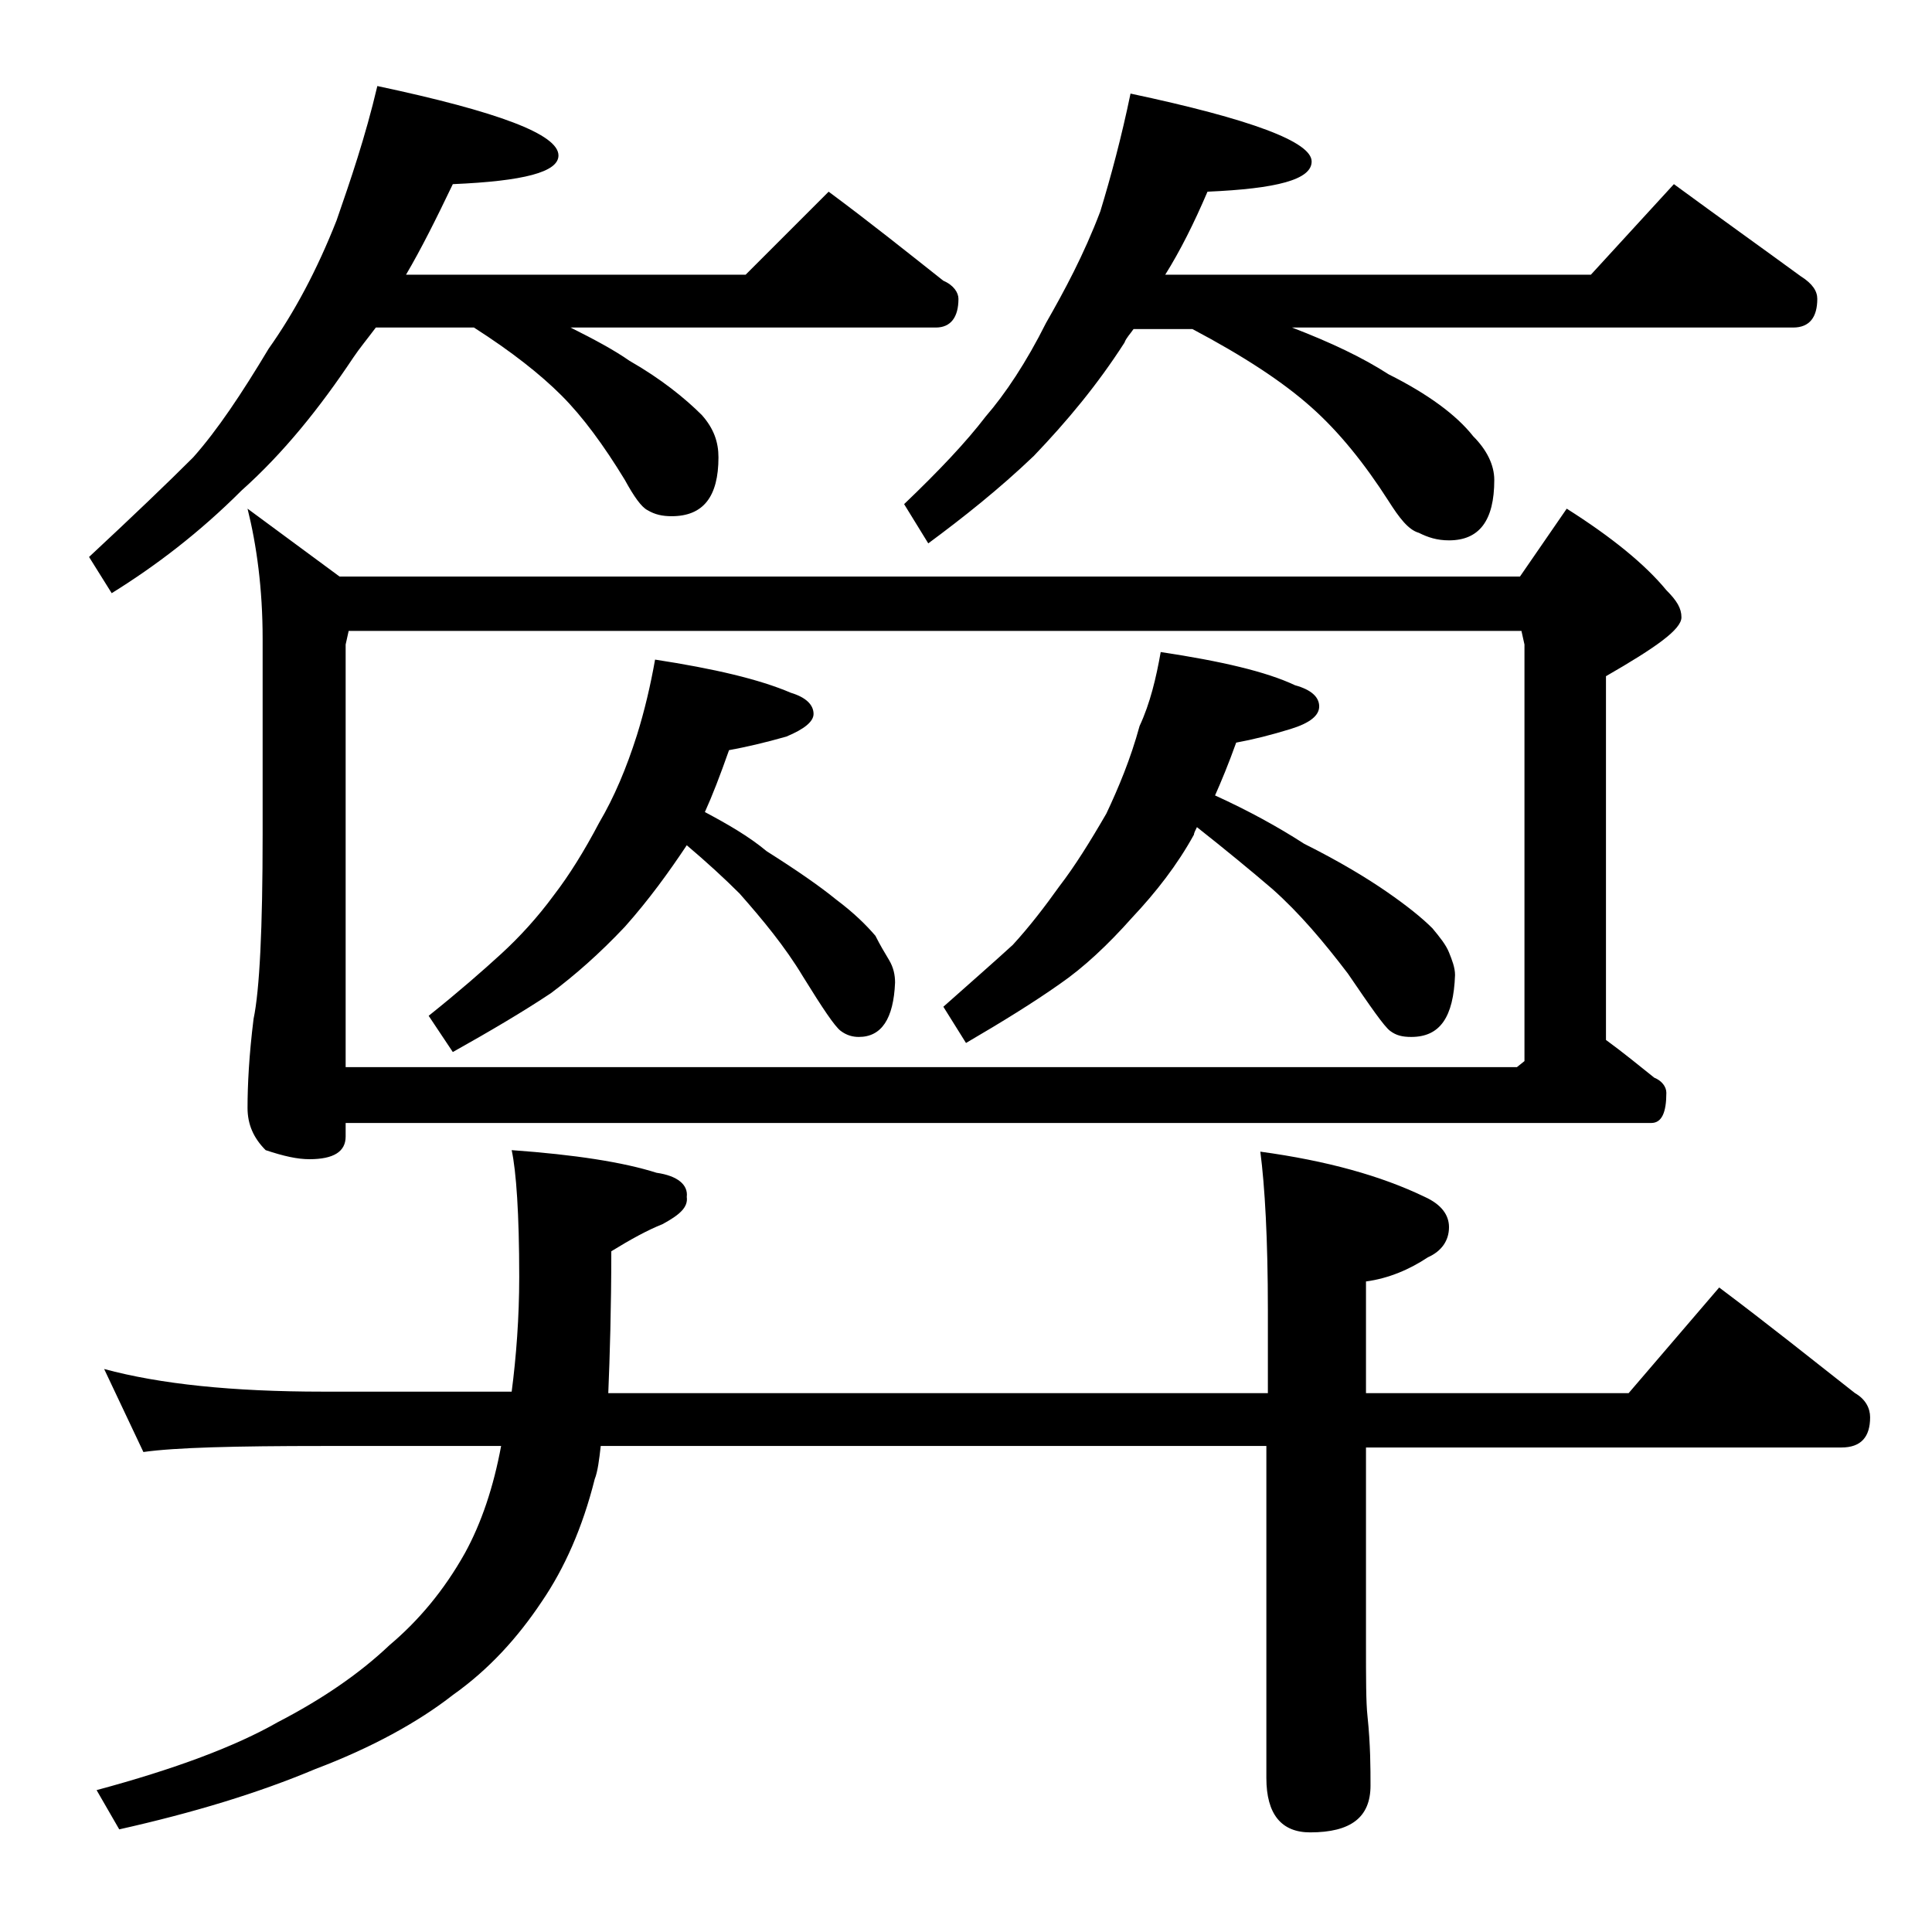 <?xml version="1.0" encoding="utf-8"?>
<!-- Generator: Adobe Illustrator 18.0.0, SVG Export Plug-In . SVG Version: 6.00 Build 0)  -->
<!DOCTYPE svg PUBLIC "-//W3C//DTD SVG 1.1//EN" "http://www.w3.org/Graphics/SVG/1.1/DTD/svg11.dtd">
<svg version="1.1" id="Layer_1" xmlns="http://www.w3.org/2000/svg" xmlns:xlink="http://www.w3.org/1999/xlink" x="0px" y="0px"
	 viewBox="0 0 128 128" enable-background="new 0 0 128 128" xml:space="preserve">
<path d="M25,5.7c8,1.7,12,3.2,12,4.6c0,1.1-2.3,1.7-7,1.9c-1.1,2.3-2.1,4.3-3.1,6h22.5l5.5-5.5c2.7,2,5.2,4,7.6,5.9
	c0.7,0.3,1,0.8,1,1.2c0,1.2-0.5,1.9-1.5,1.9H37.8c1.6,0.8,2.9,1.5,3.9,2.2c2.1,1.2,3.7,2.5,4.8,3.6c0.8,0.9,1.1,1.8,1.1,2.8
	c0,2.6-1,3.9-3.1,3.9c-0.6,0-1.1-0.1-1.6-0.4c-0.4-0.2-0.9-0.9-1.5-2c-1.4-2.3-2.8-4.2-4.2-5.6c-1.4-1.4-3.3-2.9-5.8-4.5h-6.5
	c-0.6,0.8-1.1,1.4-1.5,2C21.2,27,18.8,30,16,32.5c-2.8,2.8-5.7,5-8.6,6.8l-1.5-2.4c2.9-2.7,5.2-4.9,6.9-6.6c1.6-1.8,3.2-4.2,5-7.2
	c1.7-2.4,3.2-5.2,4.5-8.5C23.2,12,24.2,9.1,25,5.7z M6.9,90.7c3.7,1,8.5,1.5,14.5,1.5h12.5c0.3-2.3,0.5-4.9,0.5-7.6
	c0-4.2-0.2-7-0.5-8.4c4.2,0.3,7.4,0.8,9.6,1.5c1.4,0.2,2.1,0.8,2,1.6c0.1,0.7-0.5,1.2-1.6,1.8c-1,0.4-2.1,1-3.4,1.8
	c0,3.8-0.1,7-0.2,9.4H84v-5.5c0-4.7-0.2-8.2-0.5-10.5c4.4,0.6,8,1.6,10.9,3c1.1,0.5,1.6,1.2,1.6,2c0,0.9-0.5,1.6-1.4,2
	c-1.2,0.8-2.6,1.4-4.1,1.6v7.4h17.4l6-7c3.2,2.4,6.2,4.8,9,7c0.7,0.4,1,1,1,1.6c0,1.3-0.6,2-1.9,2H90.5v12.9c0,2.4,0,4,0.1,4.9
	c0.2,1.9,0.2,3.5,0.2,4.6c0,2.1-1.3,3.1-4,3.1c-1.9,0-2.9-1.2-2.9-3.6V95.8H39.8c-0.1,0.9-0.2,1.7-0.4,2.2c-0.8,3.2-2,5.9-3.5,8.1
	c-1.6,2.4-3.5,4.5-5.9,6.2c-2.3,1.8-5.4,3.5-9.1,4.9c-3.8,1.6-8.1,2.9-13,4l-1.5-2.6c5.2-1.4,9.2-2.9,12-4.5
	c2.9-1.5,5.4-3.2,7.4-5.1c1.9-1.6,3.6-3.6,5-6.1c1.1-2,1.9-4.4,2.4-7.1H21.4c-5.8,0-9.8,0.1-11.9,0.4L6.9,90.7z M16.4,33.7l6.1,4.5
	h78.2l3.1-4.5c3,1.9,5.2,3.7,6.6,5.4c0.7,0.7,1,1.2,1,1.8c0,0.8-1.7,2-5,3.9v24.1c1.1,0.8,2.2,1.7,3.2,2.5c0.5,0.2,0.8,0.6,0.8,1
	c0,1.3-0.3,2-1,2H22.9v0.9c0,1-0.8,1.5-2.4,1.5c-0.8,0-1.7-0.2-2.9-0.6c-0.8-0.8-1.2-1.7-1.2-2.8c0-1.5,0.1-3.5,0.4-5.9
	c0.4-1.9,0.6-6,0.6-12.2V42.3C17.4,39,17,36.1,16.4,33.7z M22.9,70.7h77.6l0.5-0.4V42.7l-0.2-0.9H23.1l-0.2,0.9V70.7z M43.4,43.7
	c3.9,0.6,6.9,1.3,9,2.2c1,0.3,1.5,0.8,1.5,1.4c0,0.5-0.6,1-1.8,1.5c-1.4,0.4-2.7,0.7-3.8,0.9c-0.6,1.7-1.1,3-1.6,4.1
	c1.5,0.8,2.9,1.6,4.1,2.6c1.9,1.2,3.5,2.3,4.6,3.2c1.2,0.9,2,1.7,2.6,2.4c0.3,0.6,0.6,1.1,0.9,1.6s0.4,1,0.4,1.5
	c-0.1,2.4-0.9,3.6-2.4,3.6c-0.4,0-0.8-0.1-1.2-0.4c-0.4-0.3-1.2-1.5-2.5-3.6c-1.2-2-2.7-3.8-4.2-5.5c-1-1-2.2-2.1-3.5-3.2
	c-1.2,1.8-2.5,3.6-4.1,5.4c-1.7,1.8-3.3,3.2-4.9,4.4c-1.8,1.2-4,2.5-6.5,3.9l-1.6-2.4c2-1.6,3.6-3,4.8-4.1c1.2-1.1,2.4-2.4,3.5-3.9
	c1-1.3,2-2.9,3-4.8c1-1.7,1.8-3.6,2.5-5.8C42.7,47.1,43.1,45.4,43.4,43.7z M74.9,6.2c8,1.7,12,3.2,12,4.5c0,1.2-2.3,1.8-6.9,2
	c-0.9,2.1-1.8,3.9-2.8,5.5h28.2l5.5-6c3,2.2,5.8,4.2,8.4,6.1c0.8,0.5,1.1,1,1.1,1.5c0,1.2-0.5,1.9-1.6,1.9H85.6c2.6,1,4.7,2,6.4,3.1
	c2.6,1.3,4.5,2.7,5.6,4.1c0.9,0.9,1.4,1.9,1.4,2.9c0,2.7-1,4-3,4c-0.8,0-1.4-0.2-2-0.5c-0.7-0.2-1.3-1-2-2.1
	c-1.6-2.5-3.3-4.6-5.1-6.2c-1.9-1.7-4.5-3.4-7.9-5.2h-3.9c-0.2,0.3-0.5,0.6-0.6,0.9c-1.8,2.8-3.8,5.2-6,7.5c-2.3,2.2-4.7,4.1-7,5.8
	l-1.6-2.6c2.3-2.2,4.1-4.1,5.4-5.8c1.3-1.5,2.7-3.6,4-6.2c1.2-2.1,2.5-4.5,3.6-7.4C73.6,11.7,74.3,9.1,74.9,6.2z M76.9,43.2
	c4,0.6,7,1.3,8.9,2.2c1.1,0.3,1.6,0.8,1.6,1.4c0,0.6-0.6,1.1-1.9,1.5c-1.3,0.4-2.5,0.7-3.6,0.9c-0.5,1.4-1,2.6-1.4,3.5
	c2.2,1,4.2,2.1,5.9,3.2c2.4,1.2,4.2,2.3,5.5,3.2c1.3,0.9,2.3,1.7,3,2.4c0.5,0.6,0.9,1.1,1.1,1.6s0.4,1,0.4,1.5
	c-0.1,2.8-1,4.1-2.9,4.1c-0.6,0-1-0.1-1.4-0.4c-0.4-0.3-1.3-1.6-2.8-3.8c-1.6-2.1-3.2-4-5-5.6c-1.4-1.2-3.1-2.6-5-4.1
	c-0.1,0.2-0.2,0.4-0.2,0.5c-1.1,2-2.5,3.8-4.1,5.5c-1.6,1.8-3.2,3.3-4.8,4.4c-1.7,1.2-3.8,2.5-6.2,3.9l-1.5-2.4
	c1.8-1.6,3.4-3,4.6-4.1c1.1-1.2,2.1-2.5,3.1-3.9c1-1.3,2-2.9,3.1-4.8c0.8-1.7,1.6-3.6,2.2-5.8C76.2,46.6,76.6,44.9,76.9,43.2z"/>
</svg>
